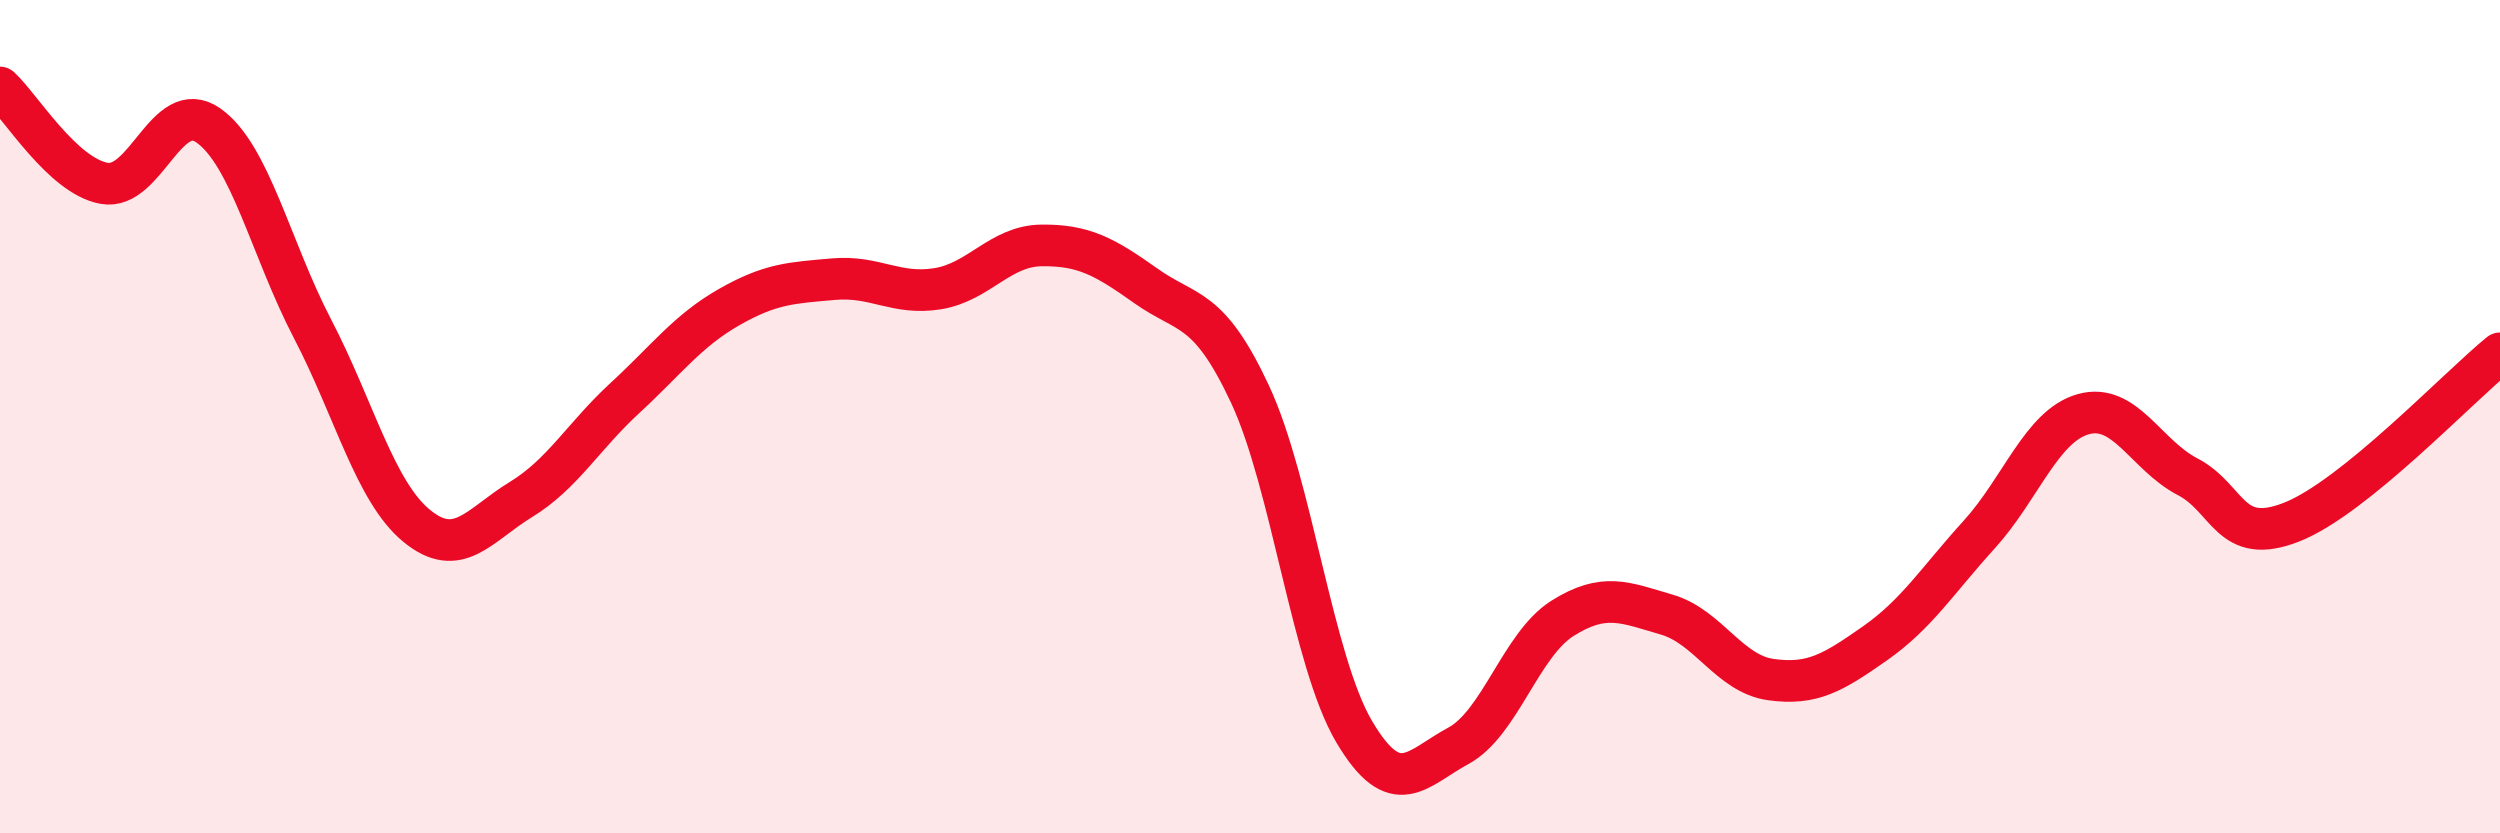 
    <svg width="60" height="20" viewBox="0 0 60 20" xmlns="http://www.w3.org/2000/svg">
      <path
        d="M 0,2.1 C 0.5,2.56 1.5,4.22 2.5,4.4 C 3.5,4.58 4,2.31 5,3.01 C 6,3.71 6.5,5.97 7.5,7.89 C 8.5,9.81 9,11.8 10,12.62 C 11,13.44 11.5,12.6 12.5,11.99 C 13.5,11.38 14,10.47 15,9.55 C 16,8.63 16.5,7.94 17.5,7.37 C 18.5,6.8 19,6.79 20,6.7 C 21,6.61 21.5,7.09 22.5,6.93 C 23.5,6.77 24,5.9 25,5.89 C 26,5.88 26.5,6.15 27.5,6.86 C 28.5,7.57 29,7.32 30,9.46 C 31,11.6 31.5,15.87 32.5,17.56 C 33.5,19.25 34,18.44 35,17.9 C 36,17.36 36.5,15.47 37.5,14.84 C 38.5,14.21 39,14.46 40,14.75 C 41,15.04 41.5,16.17 42.5,16.31 C 43.5,16.45 44,16.14 45,15.44 C 46,14.74 46.5,13.93 47.5,12.83 C 48.5,11.73 49,10.22 50,9.94 C 51,9.66 51.5,10.92 52.5,11.44 C 53.5,11.96 53.5,13.12 55,12.53 C 56.5,11.94 59,9.29 60,8.48L60 20L0 20Z"
        fill="#EB0A25"
        opacity="0.1"
        stroke-linecap="round"
        stroke-linejoin="round"
      />
      <path
        d="M 0,2.1 C 0.5,2.56 1.5,4.22 2.5,4.4 C 3.5,4.58 4,2.31 5,3.01 C 6,3.71 6.5,5.97 7.5,7.89 C 8.5,9.81 9,11.8 10,12.62 C 11,13.44 11.5,12.6 12.5,11.99 C 13.5,11.38 14,10.47 15,9.55 C 16,8.63 16.5,7.94 17.5,7.37 C 18.5,6.8 19,6.79 20,6.7 C 21,6.61 21.5,7.09 22.5,6.93 C 23.5,6.77 24,5.9 25,5.89 C 26,5.88 26.5,6.15 27.5,6.86 C 28.5,7.57 29,7.32 30,9.46 C 31,11.6 31.5,15.87 32.5,17.56 C 33.5,19.25 34,18.44 35,17.9 C 36,17.36 36.5,15.47 37.5,14.84 C 38.5,14.21 39,14.46 40,14.75 C 41,15.04 41.5,16.17 42.5,16.31 C 43.5,16.45 44,16.14 45,15.44 C 46,14.74 46.5,13.93 47.5,12.83 C 48.5,11.73 49,10.22 50,9.94 C 51,9.66 51.5,10.92 52.5,11.44 C 53.5,11.96 53.5,13.12 55,12.53 C 56.5,11.94 59,9.29 60,8.48"
        stroke="#EB0A25"
        stroke-width="1"
        fill="none"
        stroke-linecap="round"
        stroke-linejoin="round"
      />
    </svg>
  